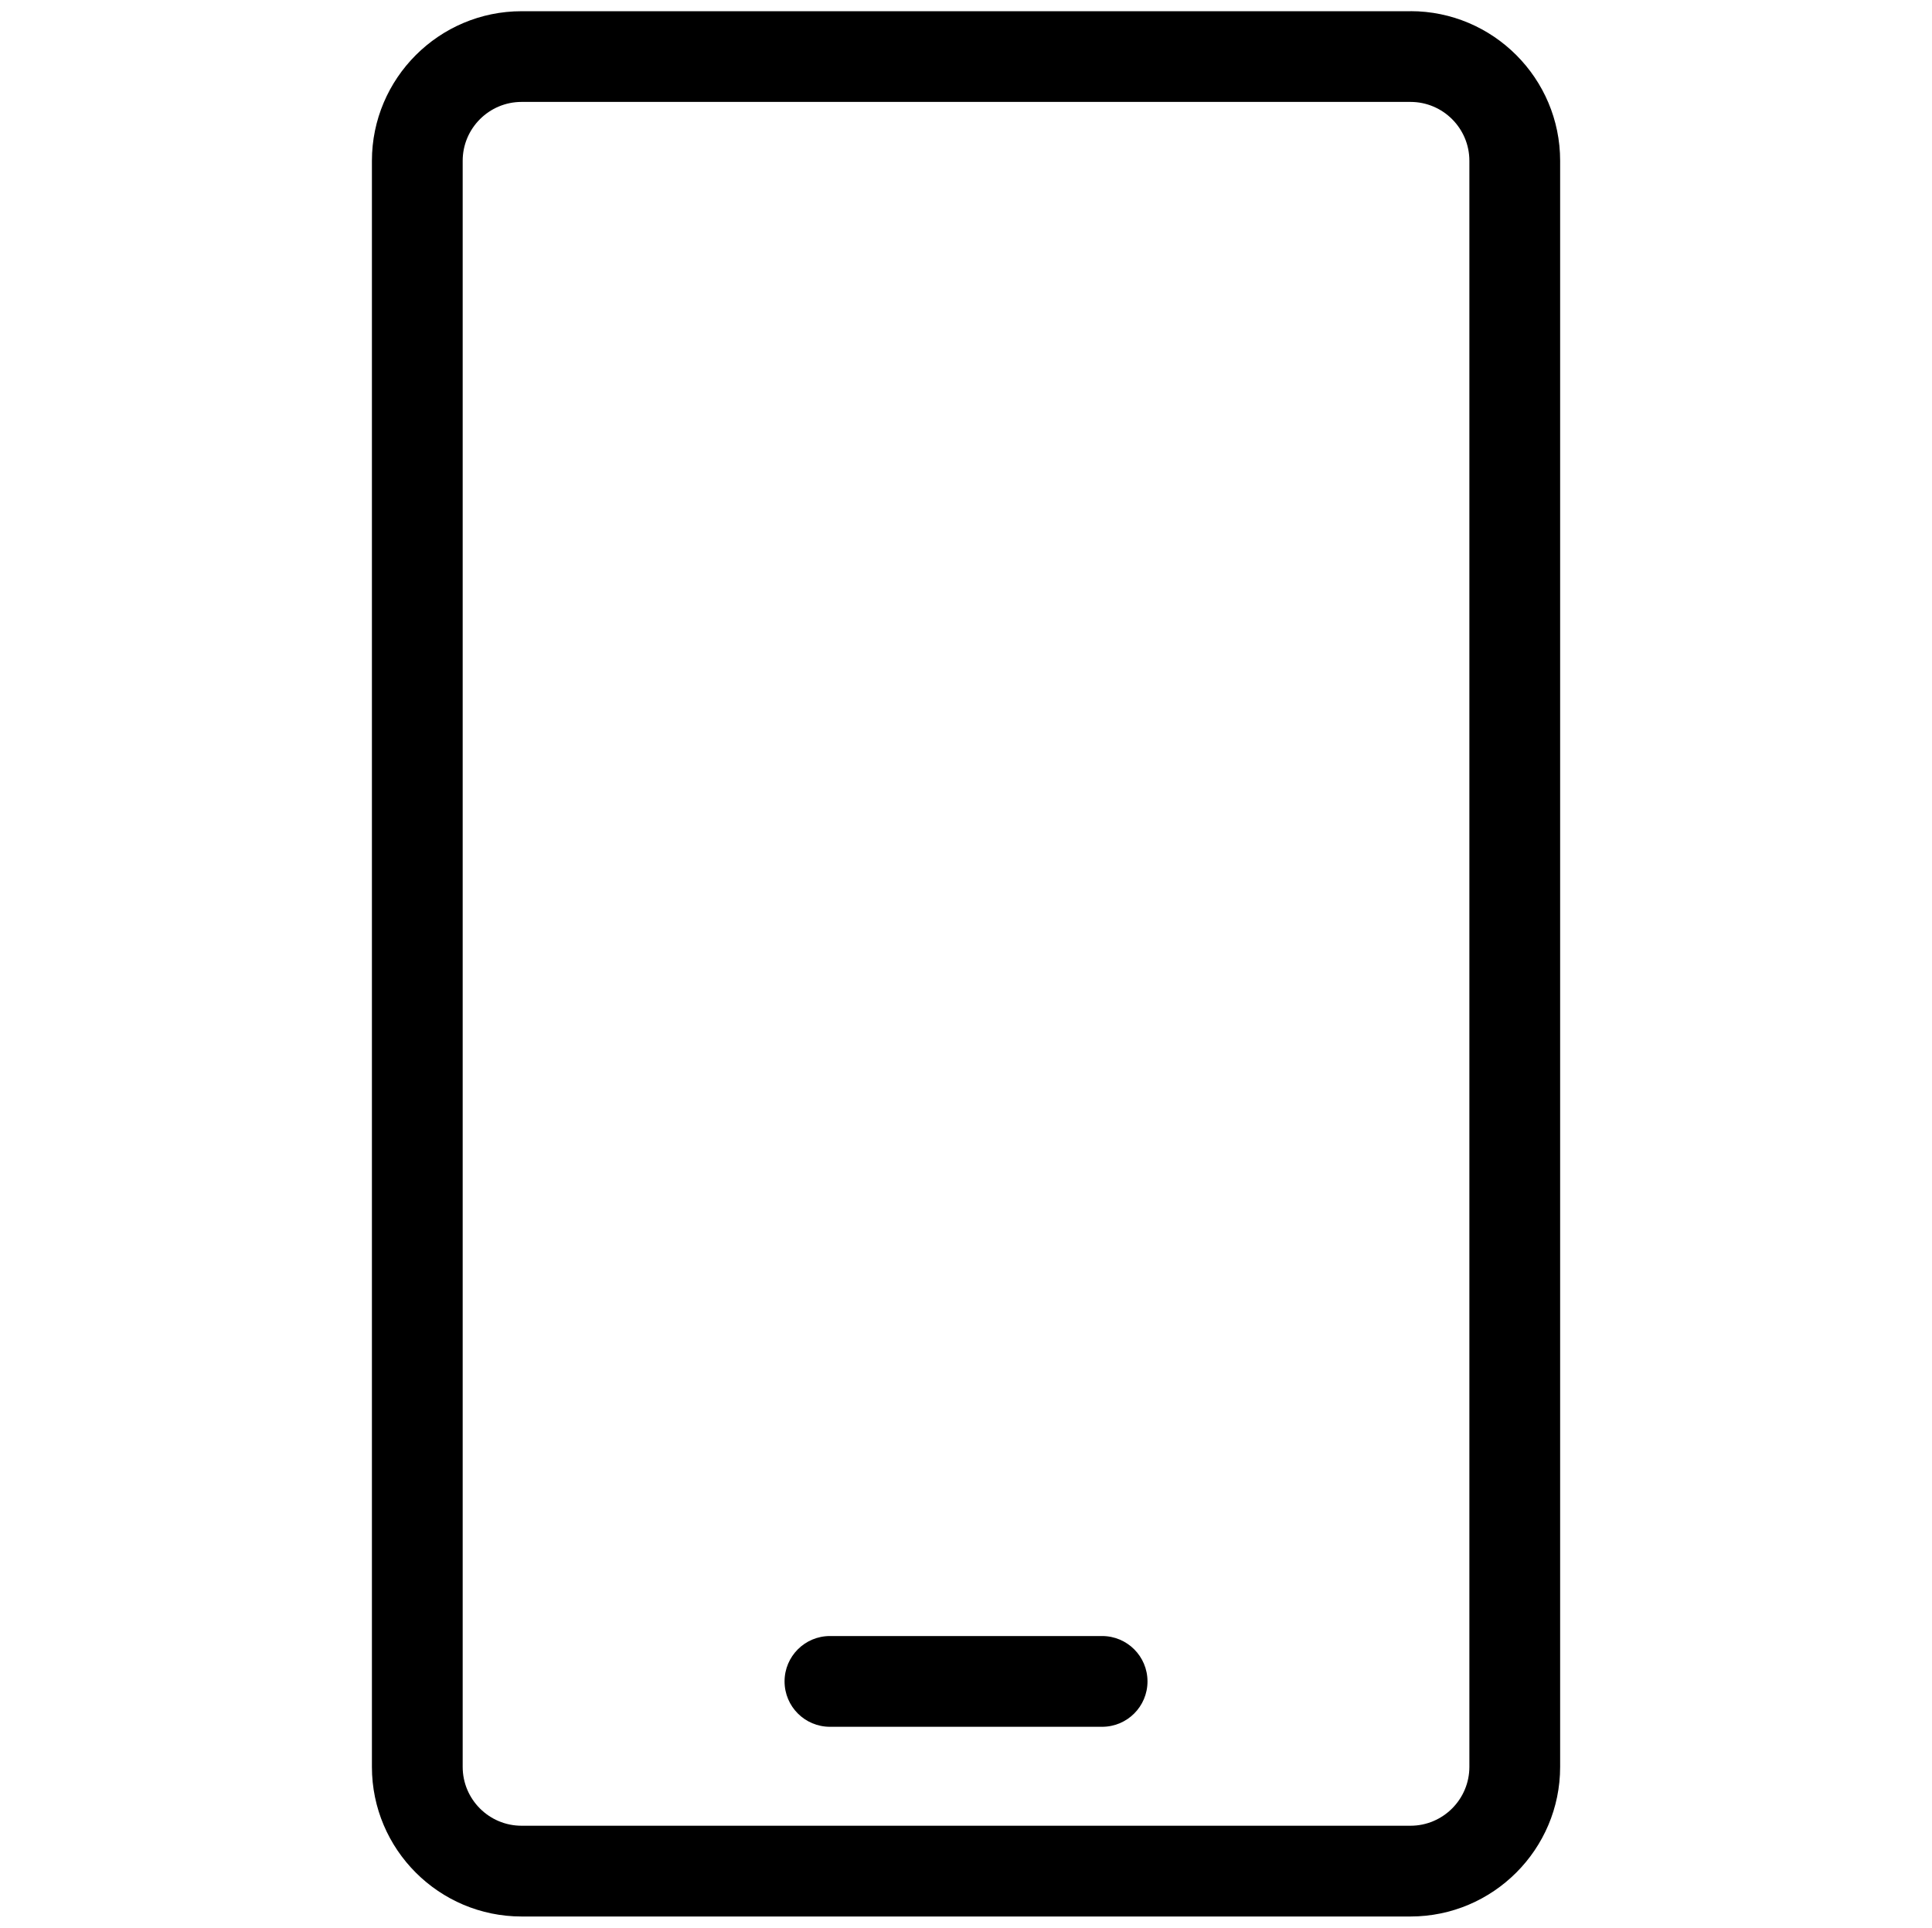 <?xml version="1.0" encoding="UTF-8"?>
<svg id="Ebene_1" xmlns="http://www.w3.org/2000/svg" version="1.1" viewBox="0 0 34.441 34.366">
  <!-- Generator: Adobe Illustrator 29.3.1, SVG Export Plug-In . SVG Version: 2.1.0 Build 151)  -->
  <path d="M25.144.2h-15.846c-1.471,0-2.668,1.197-2.668,2.668v28.632c0,1.471,1.197,2.667,2.668,2.667h15.846c1.471,0,2.668-1.197,2.668-2.667V2.867c0-1.471-1.197-2.668-2.668-2.668ZM26.194,31.499c0,.579-.471,1.05-1.05,1.05h-15.846c-.58,0-1.05-.471-1.05-1.05V2.867c0-.579.471-1.05,1.05-1.05h15.846c.58,0,1.05.471,1.05,1.05v28.632Z"/>
  <path d="M19.647,29.167h-4.852c-.447,0-.809.362-.809.809s.362.809.809.809h4.852c.447,0,.809-.362.809-.809s-.362-.809-.809-.809Z"/>
</svg>